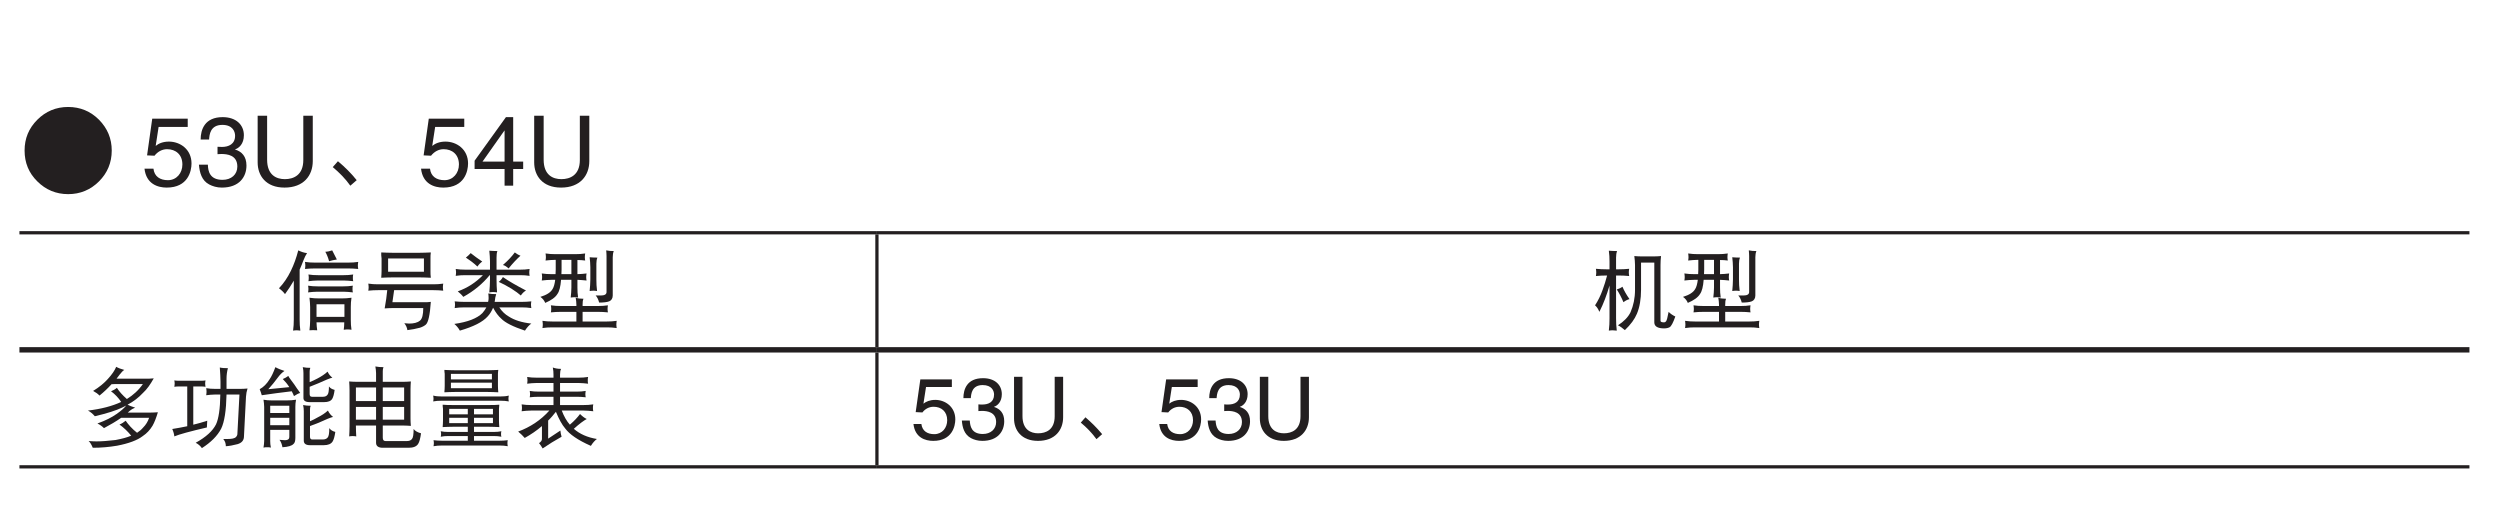 <?xml version="1.0" encoding="UTF-8"?>
<svg xmlns="http://www.w3.org/2000/svg" xmlns:xlink="http://www.w3.org/1999/xlink" width="226.77pt" height="48.19pt" viewBox="0 0 226.77 48.19" version="1.2">
<defs>
<g>
<symbol overflow="visible" id="glyph0-0">
<path style="stroke:none;" d=""/>
</symbol>
<symbol overflow="visible" id="glyph0-1">
<path style="stroke:none;" d="M 8.375 -3.188 C 8.375 -4.281 7.984 -5.203 7.219 -5.984 C 6.453 -6.75 5.516 -7.141 4.422 -7.141 C 3.328 -7.141 2.391 -6.75 1.625 -5.984 C 0.844 -5.203 0.469 -4.281 0.469 -3.188 C 0.469 -2.094 0.844 -1.156 1.625 -0.391 C 2.391 0.375 3.328 0.766 4.422 0.766 C 5.516 0.766 6.453 0.375 7.219 -0.391 C 7.984 -1.156 8.375 -2.094 8.375 -3.188 Z M 8.375 -3.188 "/>
</symbol>
<symbol overflow="visible" id="glyph0-2">
<path style="stroke:none;" d="M 3.297 -0.5 C 2.797 -1.125 2.234 -1.688 1.594 -2.219 L 1.125 -1.688 C 1.719 -1.188 2.266 -0.641 2.719 0 Z M 3.297 -0.5 "/>
</symbol>
<symbol overflow="visible" id="glyph1-0">
<path style="stroke:none;" d="M 0 0 L 4.422 0 L 4.422 -6.188 L 0 -6.188 Z M 2.203 -3.5 L 0.703 -5.75 L 3.719 -5.75 Z M 2.469 -3.094 L 3.984 -5.344 L 3.984 -0.844 Z M 0.703 -0.438 L 2.203 -2.703 L 3.719 -0.438 Z M 0.438 -5.344 L 1.953 -3.094 L 0.438 -0.844 Z M 0.438 -5.344 "/>
</symbol>
<symbol overflow="visible" id="glyph1-1">
<path style="stroke:none;" d="M 1.562 -5.328 L 4.203 -5.328 L 4.203 -6.078 L 0.984 -6.078 L 0.516 -2.75 L 1.188 -2.719 C 1.484 -3.094 1.891 -3.312 2.328 -3.312 C 3.109 -3.312 3.719 -2.828 3.719 -1.922 C 3.719 -1.156 3.203 -0.5 2.406 -0.5 C 1.703 -0.5 1.172 -0.828 1.094 -1.547 L 0.281 -1.547 C 0.438 -0.156 1.484 0.172 2.297 0.172 C 4.234 0.172 4.547 -1.328 4.547 -2.016 C 4.547 -3.297 3.516 -4 2.5 -4 C 1.953 -4 1.562 -3.828 1.297 -3.609 Z M 1.562 -5.328 "/>
</symbol>
<symbol overflow="visible" id="glyph1-2">
<path style="stroke:none;" d="M 1.984 -2.859 C 2.094 -2.859 2.219 -2.875 2.328 -2.875 C 2.859 -2.875 3.781 -2.781 3.781 -1.734 C 3.781 -1.016 3.234 -0.531 2.438 -0.531 C 1.281 -0.531 1.125 -1.312 1.109 -1.906 L 0.297 -1.906 C 0.359 -1.188 0.547 -0.469 1.234 -0.109 C 1.531 0.047 1.922 0.172 2.375 0.172 C 3.969 0.172 4.609 -0.812 4.609 -1.828 C 4.609 -2.656 4.188 -3.094 3.578 -3.281 L 3.578 -3.297 C 3.922 -3.406 4.375 -3.781 4.375 -4.578 C 4.375 -5.531 3.656 -6.219 2.453 -6.219 C 0.828 -6.219 0.453 -5.094 0.453 -4.188 L 1.219 -4.188 C 1.25 -4.609 1.312 -5.516 2.422 -5.516 C 3.359 -5.516 3.578 -4.906 3.578 -4.531 C 3.578 -3.766 2.984 -3.516 2.391 -3.516 C 2.25 -3.516 2.109 -3.531 1.984 -3.531 Z M 1.984 -2.859 "/>
</symbol>
<symbol overflow="visible" id="glyph1-3">
<path style="stroke:none;" d="M 4.844 -6.344 L 4.844 -2.328 C 4.844 -0.953 3.953 -0.594 3.172 -0.594 C 2.391 -0.594 1.562 -0.969 1.562 -2.359 L 1.562 -6.344 L 0.703 -6.344 L 0.703 -2.109 C 0.703 -0.922 1.438 0.172 3.141 0.172 C 4.875 0.172 5.703 -0.922 5.703 -2.234 L 5.703 -6.344 Z M 4.844 -6.344 "/>
</symbol>
<symbol overflow="visible" id="glyph1-4">
<path style="stroke:none;" d="M 4.625 -1.516 L 4.625 -2.188 L 3.719 -2.188 L 3.719 -6.219 L 3.062 -6.219 L 0.219 -2.266 L 0.219 -1.516 L 2.938 -1.516 L 2.938 0 L 3.719 0 L 3.719 -1.516 Z M 2.922 -5 L 2.938 -5 L 2.938 -2.188 L 0.938 -2.188 Z M 2.922 -5 "/>
</symbol>
<symbol overflow="visible" id="glyph2-0">
<path style="stroke:none;" d=""/>
</symbol>
<symbol overflow="visible" id="glyph2-1">
<path style="stroke:none;" d="M 2 -6.469 C 1.828 -5.797 1.609 -5.188 1.328 -4.609 C 1.031 -4 0.672 -3.469 0.25 -3.031 C 0.5 -2.844 0.672 -2.672 0.797 -2.5 C 1.078 -2.875 1.344 -3.297 1.594 -3.719 L 1.594 -0.203 C 1.594 0.141 1.578 0.484 1.531 0.812 C 1.625 0.797 1.734 0.781 1.844 0.781 C 1.953 0.781 2.062 0.797 2.188 0.812 C 2.141 0.484 2.125 0.141 2.125 -0.203 L 2.125 -4.719 C 2.25 -5 2.359 -5.266 2.469 -5.562 C 2.578 -5.844 2.688 -6.062 2.797 -6.219 C 2.516 -6.25 2.25 -6.344 2 -6.469 Z M 5.078 -6.469 C 4.844 -6.391 4.641 -6.344 4.453 -6.344 C 4.578 -6.125 4.703 -5.828 4.797 -5.484 C 5.016 -5.547 5.25 -5.609 5.5 -5.641 Z M 2.609 -5.422 C 2.625 -5.312 2.641 -5.203 2.641 -5.094 C 2.641 -4.984 2.625 -4.875 2.609 -4.781 C 2.906 -4.812 3.203 -4.828 3.5 -4.828 L 6.547 -4.828 C 6.844 -4.828 7.141 -4.812 7.438 -4.781 C 7.422 -4.875 7.406 -4.984 7.406 -5.094 C 7.406 -5.203 7.422 -5.312 7.438 -5.422 C 7.141 -5.375 6.844 -5.359 6.547 -5.359 L 3.5 -5.359 C 3.203 -5.359 2.906 -5.375 2.609 -5.422 Z M 2.922 -4.281 C 2.938 -4.188 2.953 -4.078 2.953 -3.984 C 2.953 -3.859 2.938 -3.766 2.922 -3.672 C 3.203 -3.703 3.484 -3.734 3.781 -3.734 L 6.125 -3.734 C 6.406 -3.734 6.688 -3.703 6.984 -3.672 C 6.953 -3.766 6.953 -3.859 6.953 -3.984 C 6.953 -4.078 6.953 -4.188 6.984 -4.281 C 6.688 -4.234 6.406 -4.219 6.125 -4.219 L 3.781 -4.219 C 3.484 -4.219 3.203 -4.234 2.922 -4.281 Z M 2.891 -3.266 C 2.906 -3.172 2.922 -3.062 2.922 -2.969 C 2.922 -2.859 2.906 -2.75 2.891 -2.656 C 3.172 -2.688 3.453 -2.719 3.75 -2.719 L 6.094 -2.719 C 6.375 -2.719 6.656 -2.688 6.953 -2.656 C 6.922 -2.75 6.922 -2.859 6.922 -2.969 C 6.922 -3.062 6.922 -3.172 6.953 -3.266 C 6.656 -3.219 6.375 -3.203 6.094 -3.203 L 3.75 -3.203 C 3.453 -3.203 3.172 -3.219 2.891 -3.266 Z M 3.016 -2.172 C 3.047 -1.875 3.078 -1.609 3.078 -1.328 L 3.078 -0.109 C 3.078 0.203 3.047 0.484 3.016 0.781 C 3.188 0.766 3.297 0.766 3.344 0.766 C 3.406 0.766 3.531 0.766 3.719 0.781 C 3.688 0.547 3.656 0.312 3.656 0.062 L 6.172 0.062 C 6.172 0.281 6.156 0.5 6.125 0.734 C 6.297 0.703 6.422 0.703 6.484 0.703 C 6.531 0.703 6.656 0.703 6.828 0.734 C 6.781 0.438 6.766 0.141 6.766 -0.172 L 6.766 -1.328 C 6.766 -1.609 6.781 -1.875 6.828 -2.172 C 6.516 -2.125 6.203 -2.109 5.906 -2.109 L 3.938 -2.109 C 3.625 -2.109 3.312 -2.125 3.016 -2.172 Z M 3.656 -0.438 L 3.656 -1.578 L 6.188 -1.578 L 6.188 -0.438 Z M 3.656 -0.438 "/>
</symbol>
<symbol overflow="visible" id="glyph2-2">
<path style="stroke:none;" d="M 1.656 -6.281 C 1.656 -6.094 1.656 -5.922 1.688 -5.734 L 1.688 -4.594 C 1.688 -4.391 1.672 -4.188 1.656 -3.984 C 2 -4 2.328 -4.016 2.672 -4.016 L 5.141 -4.016 C 5.469 -4.016 5.797 -4 6.156 -3.984 C 6.125 -4.188 6.125 -4.391 6.125 -4.594 L 6.125 -5.734 C 6.125 -5.922 6.125 -6.094 6.156 -6.281 C 5.797 -6.266 5.469 -6.25 5.141 -6.25 L 2.672 -6.25 C 2.328 -6.25 2 -6.266 1.656 -6.281 Z M 5.531 -4.531 L 2.281 -4.531 L 2.281 -5.734 L 5.531 -5.734 Z M 0.484 -3.453 C 0.5 -3.344 0.516 -3.234 0.516 -3.125 C 0.516 -3.016 0.5 -2.906 0.484 -2.812 C 0.781 -2.844 1.078 -2.859 1.375 -2.859 L 2.203 -2.859 C 2.156 -2.344 2.078 -1.797 1.969 -1.203 C 2.203 -1.219 2.438 -1.234 2.672 -1.234 L 5.469 -1.234 C 5.469 -0.641 5.375 -0.266 5.172 -0.094 C 4.938 0.094 4.609 0.172 4.188 0.172 C 4.094 0.172 3.953 0.156 3.75 0.141 C 3.906 0.328 4 0.547 4.031 0.766 C 4.438 0.719 4.812 0.641 5.172 0.547 C 5.406 0.469 5.578 0.375 5.703 0.266 C 5.922 0.078 6.078 -0.609 6.156 -1.797 C 5.953 -1.766 5.75 -1.766 5.562 -1.766 L 2.672 -1.766 L 2.828 -2.859 L 6.391 -2.859 C 6.688 -2.859 6.984 -2.844 7.281 -2.812 C 7.266 -2.906 7.25 -3.016 7.25 -3.125 C 7.25 -3.234 7.266 -3.344 7.281 -3.453 C 6.984 -3.406 6.688 -3.391 6.391 -3.391 L 1.375 -3.391 C 1.078 -3.391 0.781 -3.406 0.484 -3.453 Z M 0.484 -3.453 "/>
</symbol>
<symbol overflow="visible" id="glyph2-3">
<path style="stroke:none;" d="M 1.906 -6.219 C 1.781 -6.078 1.641 -5.953 1.469 -5.812 C 1.828 -5.578 2.188 -5.312 2.516 -5 C 2.656 -5.203 2.797 -5.344 2.953 -5.453 C 2.562 -5.719 2.219 -5.969 1.906 -6.219 Z M 5.906 -6.281 C 5.656 -5.938 5.297 -5.547 4.828 -5.141 C 4.984 -5.109 5.156 -5 5.344 -4.828 C 5.719 -5.297 6.078 -5.672 6.422 -5.984 C 6.219 -6.062 6.047 -6.172 5.906 -6.281 Z M 0.547 -4.781 C 0.562 -4.672 0.578 -4.562 0.578 -4.469 C 0.578 -4.359 0.562 -4.266 0.547 -4.156 C 0.828 -4.203 1.125 -4.219 1.406 -4.219 L 3.016 -4.219 C 2.359 -3.547 1.609 -3.062 0.734 -2.75 C 0.938 -2.578 1.109 -2.422 1.234 -2.25 C 2.203 -2.781 3 -3.453 3.625 -4.219 L 3.656 -4.219 L 3.656 -3.797 C 3.656 -3.406 3.625 -3.031 3.594 -2.656 C 3.703 -2.672 3.812 -2.688 3.938 -2.688 C 4.062 -2.688 4.172 -2.672 4.297 -2.656 C 4.266 -3.031 4.25 -3.406 4.25 -3.797 L 4.25 -4.219 L 6.391 -4.219 C 6.672 -4.219 6.969 -4.203 7.25 -4.156 C 7.234 -4.266 7.219 -4.359 7.219 -4.469 C 7.219 -4.562 7.234 -4.672 7.25 -4.781 C 6.969 -4.734 6.672 -4.719 6.391 -4.719 L 4.25 -4.719 L 4.25 -5.812 C 4.25 -6.062 4.266 -6.25 4.328 -6.406 C 4.047 -6.406 3.797 -6.422 3.594 -6.438 C 3.625 -6.109 3.656 -5.781 3.656 -5.453 L 3.656 -4.719 L 1.406 -4.719 C 1.125 -4.719 0.828 -4.734 0.547 -4.781 Z M 4.828 -4.047 C 4.719 -3.859 4.594 -3.719 4.453 -3.609 C 4.797 -3.453 5.188 -3.25 5.594 -3 C 5.984 -2.75 6.266 -2.547 6.453 -2.375 C 6.594 -2.578 6.734 -2.719 6.922 -2.828 C 6.047 -3.281 5.344 -3.688 4.828 -4.047 Z M 0.453 -1.844 C 0.469 -1.75 0.484 -1.641 0.484 -1.547 C 0.484 -1.438 0.469 -1.344 0.453 -1.234 C 0.734 -1.281 1.031 -1.297 1.312 -1.297 L 3.328 -1.297 C 3.234 -1.125 3.109 -0.938 2.969 -0.781 C 2.484 -0.297 1.641 0.031 0.422 0.203 C 0.625 0.375 0.797 0.578 0.922 0.812 C 2.156 0.453 3 0.031 3.453 -0.484 C 3.656 -0.703 3.812 -0.969 3.938 -1.266 C 4.172 -0.828 4.422 -0.5 4.672 -0.281 C 5.031 0.094 5.75 0.453 6.828 0.812 C 7.016 0.516 7.203 0.312 7.406 0.172 C 6.547 0.078 5.859 -0.141 5.359 -0.469 C 5.031 -0.656 4.734 -0.938 4.5 -1.297 L 6.547 -1.297 C 6.828 -1.297 7.125 -1.281 7.406 -1.234 C 7.391 -1.344 7.375 -1.438 7.375 -1.547 C 7.375 -1.641 7.391 -1.75 7.406 -1.844 C 7.125 -1.812 6.828 -1.797 6.547 -1.797 L 4.078 -1.797 C 4.078 -1.812 4.094 -1.844 4.094 -1.875 C 4.109 -2.094 4.156 -2.297 4.219 -2.5 C 3.922 -2.5 3.688 -2.516 3.5 -2.562 C 3.516 -2.453 3.531 -2.312 3.531 -2.141 C 3.531 -2.016 3.516 -1.906 3.484 -1.797 L 1.312 -1.797 C 1.031 -1.797 0.734 -1.812 0.453 -1.844 Z M 0.453 -1.844 "/>
</symbol>
<symbol overflow="visible" id="glyph2-4">
<path style="stroke:none;" d="M 0.828 -6.188 C 0.844 -6.078 0.859 -5.969 0.859 -5.844 C 0.859 -5.75 0.844 -5.641 0.828 -5.547 C 1.125 -5.578 1.422 -5.609 1.719 -5.609 L 1.75 -5.609 L 1.75 -4.719 C 1.75 -4.578 1.734 -4.438 1.734 -4.312 L 1.375 -4.312 C 1.078 -4.312 0.781 -4.328 0.484 -4.375 C 0.5 -4.266 0.516 -4.156 0.516 -4.047 C 0.516 -3.922 0.5 -3.828 0.484 -3.734 C 0.781 -3.766 1.078 -3.797 1.375 -3.797 L 1.703 -3.797 C 1.656 -3.422 1.578 -3.141 1.469 -2.969 C 1.297 -2.656 0.922 -2.422 0.359 -2.25 C 0.578 -2.094 0.719 -1.906 0.797 -1.703 C 1.344 -1.938 1.719 -2.203 1.906 -2.516 C 2.078 -2.75 2.188 -3.188 2.234 -3.797 L 3.172 -3.797 L 3.172 -3.094 C 3.172 -2.781 3.141 -2.484 3.109 -2.188 C 3.219 -2.203 3.328 -2.219 3.438 -2.219 C 3.547 -2.219 3.656 -2.203 3.781 -2.188 C 3.734 -2.484 3.719 -2.781 3.719 -3.094 L 3.719 -3.797 C 4 -3.781 4.266 -3.766 4.547 -3.734 C 4.531 -3.828 4.516 -3.922 4.516 -4.047 C 4.516 -4.156 4.531 -4.266 4.547 -4.375 C 4.266 -4.344 4 -4.312 3.719 -4.312 L 3.719 -5.594 C 3.953 -5.594 4.188 -5.578 4.422 -5.547 C 4.406 -5.641 4.391 -5.75 4.391 -5.844 C 4.391 -5.969 4.406 -6.078 4.422 -6.188 C 4.125 -6.141 3.828 -6.125 3.531 -6.125 L 1.719 -6.125 C 1.422 -6.125 1.125 -6.141 0.828 -6.188 Z M 3.172 -4.312 L 2.266 -4.312 C 2.266 -4.438 2.281 -4.578 2.281 -4.719 L 2.281 -5.609 L 3.172 -5.609 Z M 4.828 -5.844 C 4.859 -5.547 4.891 -5.234 4.891 -4.938 L 4.891 -3.844 C 4.891 -3.484 4.859 -3.141 4.828 -2.781 C 4.938 -2.797 5.047 -2.812 5.172 -2.812 C 5.281 -2.812 5.391 -2.797 5.5 -2.781 C 5.453 -3.141 5.438 -3.484 5.438 -3.844 L 5.438 -5.266 C 5.438 -5.484 5.469 -5.672 5.531 -5.812 C 5.25 -5.812 5.016 -5.828 4.828 -5.844 Z M 6.328 -6.469 C 6.344 -6.297 6.359 -6.125 6.359 -5.953 L 6.359 -2.688 C 6.359 -2.484 6.188 -2.375 5.844 -2.375 L 5.375 -2.375 C 5.531 -2.203 5.625 -1.984 5.688 -1.734 C 6.078 -1.734 6.391 -1.766 6.594 -1.844 C 6.797 -1.922 6.922 -2.109 6.922 -2.375 L 6.922 -5.844 C 6.922 -6.062 6.953 -6.25 7.016 -6.406 C 6.766 -6.406 6.547 -6.422 6.328 -6.469 Z M 1.312 -1.484 C 1.328 -1.375 1.344 -1.266 1.344 -1.156 C 1.344 -1.047 1.328 -0.938 1.312 -0.844 C 1.609 -0.875 1.906 -0.891 2.219 -0.891 L 3.625 -0.891 L 3.625 -0.016 L 1.438 -0.016 C 1.141 -0.016 0.844 -0.031 0.547 -0.078 C 0.562 0.047 0.578 0.156 0.578 0.266 C 0.578 0.375 0.562 0.469 0.547 0.578 C 0.844 0.531 1.141 0.516 1.438 0.516 L 6.391 0.516 C 6.688 0.516 6.984 0.531 7.281 0.578 C 7.266 0.469 7.25 0.375 7.25 0.266 C 7.25 0.156 7.266 0.047 7.281 -0.078 C 6.984 -0.031 6.688 -0.016 6.391 -0.016 L 4.188 -0.016 L 4.188 -0.891 L 5.594 -0.891 C 5.891 -0.891 6.188 -0.875 6.484 -0.844 C 6.469 -0.938 6.453 -1.047 6.453 -1.156 C 6.453 -1.266 6.469 -1.375 6.484 -1.484 C 6.188 -1.438 5.891 -1.422 5.594 -1.422 L 4.188 -1.422 L 4.188 -1.547 C 4.188 -1.766 4.203 -1.938 4.266 -2.078 C 4 -2.078 3.766 -2.109 3.562 -2.172 C 3.594 -1.953 3.625 -1.75 3.625 -1.547 L 3.625 -1.422 L 2.219 -1.422 C 1.906 -1.422 1.609 -1.438 1.312 -1.484 Z M 1.312 -1.484 "/>
</symbol>
<symbol overflow="visible" id="glyph2-5">
<path style="stroke:none;" d="M 0.328 -4.797 C 0.344 -4.688 0.359 -4.578 0.359 -4.469 C 0.359 -4.359 0.344 -4.25 0.328 -4.141 C 0.641 -4.172 0.969 -4.188 1.297 -4.188 L 1.344 -4.188 C 1.219 -3.703 1.078 -3.281 0.938 -2.891 C 0.75 -2.359 0.516 -1.891 0.25 -1.484 C 0.406 -1.344 0.547 -1.141 0.641 -0.891 C 1.016 -1.625 1.312 -2.422 1.562 -3.281 L 1.562 -0.312 C 1.562 0.062 1.547 0.438 1.5 0.812 C 1.609 0.797 1.719 0.781 1.844 0.781 C 1.953 0.781 2.094 0.797 2.219 0.812 C 2.172 0.438 2.156 0.062 2.156 -0.312 L 2.156 -4.188 L 2.391 -4.188 C 2.703 -4.188 3.031 -4.172 3.344 -4.141 C 3.328 -4.25 3.312 -4.359 3.312 -4.469 C 3.312 -4.578 3.328 -4.688 3.344 -4.797 C 3.031 -4.766 2.703 -4.75 2.391 -4.75 L 2.156 -4.75 L 2.156 -5.812 C 2.156 -6.062 2.188 -6.25 2.25 -6.406 C 1.953 -6.406 1.703 -6.422 1.5 -6.438 C 1.547 -6.109 1.562 -5.781 1.562 -5.453 L 1.562 -4.75 L 1.297 -4.75 C 0.969 -4.75 0.641 -4.766 0.328 -4.797 Z M 2.734 -3.172 C 2.594 -3.062 2.422 -2.984 2.219 -2.922 C 2.438 -2.594 2.641 -2.203 2.828 -1.766 C 3 -1.906 3.188 -2 3.375 -2.047 C 3.109 -2.422 2.891 -2.797 2.734 -3.172 Z M 3.812 -5.953 C 3.844 -5.672 3.875 -5.406 3.875 -5.141 L 3.875 -2.891 C 3.875 -2.141 3.734 -1.469 3.469 -0.859 C 3.25 -0.406 2.859 -0.016 2.328 0.328 C 2.531 0.422 2.734 0.578 2.953 0.766 C 3.484 0.266 3.844 -0.234 4.047 -0.719 C 4.297 -1.312 4.422 -2.047 4.422 -2.891 L 4.422 -5.359 L 5.625 -5.359 L 5.625 0.062 C 5.625 0.422 5.922 0.609 6.516 0.609 C 6.734 0.609 6.906 0.562 7.016 0.5 C 7.156 0.422 7.328 0.109 7.531 -0.469 C 7.297 -0.578 7.094 -0.719 6.922 -0.891 C 6.828 -0.375 6.75 -0.094 6.688 -0.031 C 6.641 0.031 6.578 0.062 6.516 0.062 C 6.297 0.062 6.188 0.016 6.188 -0.078 L 6.188 -5.141 C 6.188 -5.406 6.203 -5.672 6.234 -5.953 C 5.984 -5.922 5.719 -5.922 5.469 -5.922 L 4.578 -5.922 C 4.328 -5.922 4.062 -5.922 3.812 -5.953 Z M 3.812 -5.953 "/>
</symbol>
<symbol overflow="visible" id="glyph2-6">
<path style="stroke:none;" d="M 3.203 -6.562 C 3.078 -6.25 2.828 -5.875 2.453 -5.469 C 2.125 -5.094 1.672 -4.719 1.109 -4.375 C 1.344 -4.25 1.547 -4.109 1.688 -3.953 C 2.078 -4.266 2.438 -4.609 2.781 -4.984 C 2.906 -4.984 3.031 -5 3.172 -5 L 5.625 -5 C 5.234 -4.438 4.75 -4 4.172 -3.641 C 3.781 -3.984 3.484 -4.312 3.266 -4.656 C 3.109 -4.516 2.922 -4.422 2.734 -4.344 C 3.094 -4.078 3.406 -3.75 3.656 -3.375 C 2.844 -3 1.844 -2.734 0.641 -2.594 C 0.875 -2.469 1.078 -2.297 1.266 -2.078 C 2.391 -2.344 3.219 -2.609 3.766 -2.875 C 3.875 -2.922 4 -2.984 4.109 -3.047 C 3.938 -2.828 3.641 -2.562 3.234 -2.281 C 2.812 -1.984 2.25 -1.688 1.5 -1.422 C 1.75 -1.297 1.938 -1.156 2.094 -1 C 2.656 -1.297 3.188 -1.609 3.656 -1.938 L 6.188 -1.938 C 6.078 -1.594 5.891 -1.297 5.641 -1.047 C 5.484 -0.859 5.312 -0.719 5.094 -0.578 C 4.641 -0.938 4.312 -1.312 4.062 -1.672 C 3.891 -1.531 3.703 -1.406 3.5 -1.328 C 3.906 -1.031 4.266 -0.688 4.562 -0.312 C 4.547 -0.297 4.531 -0.297 4.516 -0.297 C 4.188 -0.156 3.719 -0.031 3.141 0.078 C 2.484 0.156 1.891 0.203 1.406 0.203 C 1.188 0.203 0.953 0.188 0.703 0.172 C 0.859 0.312 0.969 0.516 1.078 0.781 C 1.812 0.781 2.547 0.719 3.281 0.594 C 4.344 0.391 5.125 0.094 5.594 -0.266 C 5.969 -0.516 6.266 -0.828 6.5 -1.219 C 6.672 -1.516 6.828 -1.922 6.984 -2.438 C 6.688 -2.422 6.406 -2.406 6.125 -2.406 L 4.25 -2.406 C 4.297 -2.438 4.344 -2.484 4.406 -2.547 C 4.594 -2.703 4.766 -2.797 4.922 -2.859 C 4.656 -2.938 4.422 -3.031 4.234 -3.125 C 4.766 -3.406 5.234 -3.766 5.641 -4.203 C 5.984 -4.516 6.297 -4.953 6.609 -5.516 C 6.344 -5.484 6.078 -5.484 5.812 -5.484 L 3.234 -5.484 C 3.328 -5.609 3.422 -5.734 3.531 -5.875 C 3.672 -6.062 3.812 -6.203 3.938 -6.281 C 3.641 -6.359 3.391 -6.453 3.203 -6.562 Z M 3.203 -6.562 "/>
</symbol>
<symbol overflow="visible" id="glyph2-7">
<path style="stroke:none;" d="M 0.609 -5.328 C 0.625 -5.234 0.641 -5.141 0.641 -5.062 C 0.641 -4.953 0.625 -4.844 0.609 -4.75 C 0.734 -4.766 0.859 -4.781 0.984 -4.781 L 1.781 -4.781 L 1.781 -1.172 C 1.344 -1.078 0.891 -1 0.422 -0.922 C 0.531 -0.672 0.594 -0.438 0.609 -0.25 C 1.047 -0.438 2.031 -0.703 3.562 -1.062 C 3.562 -1.172 3.578 -1.375 3.594 -1.672 C 3.188 -1.531 2.766 -1.422 2.328 -1.312 L 2.328 -4.781 L 3.078 -4.781 C 3.203 -4.781 3.312 -4.766 3.438 -4.75 C 3.422 -4.844 3.406 -4.953 3.406 -5.062 C 3.406 -5.141 3.422 -5.234 3.438 -5.328 C 3.312 -5.312 3.203 -5.297 3.078 -5.297 L 0.984 -5.297 C 0.859 -5.297 0.734 -5.312 0.609 -5.328 Z M 3.5 -4.625 C 3.516 -4.516 3.531 -4.422 3.531 -4.312 C 3.531 -4.203 3.516 -4.094 3.5 -3.984 C 3.766 -4.016 4.031 -4.047 4.297 -4.047 L 4.781 -4.047 C 4.766 -2.75 4.625 -1.844 4.391 -1.344 C 4.094 -0.75 3.484 -0.188 2.547 0.328 C 2.766 0.438 2.969 0.609 3.109 0.812 C 3.922 0.297 4.516 -0.297 4.859 -0.953 C 5.156 -1.562 5.312 -2.594 5.344 -4.047 L 6.516 -4.047 L 6.328 -0.469 C 6.328 -0.375 6.281 -0.281 6.203 -0.188 C 6.062 -0.062 5.812 -0.016 5.469 -0.016 L 5.047 -0.016 C 5.203 0.172 5.281 0.375 5.281 0.641 C 5.578 0.625 5.938 0.562 6.344 0.453 C 6.703 0.344 6.891 0.141 6.922 -0.172 L 7.109 -3.844 C 7.125 -4.109 7.172 -4.359 7.25 -4.594 C 7 -4.562 6.734 -4.562 6.484 -4.562 L 5.344 -4.562 L 5.344 -5.469 C 5.344 -5.828 5.391 -6.156 5.469 -6.438 C 5.172 -6.438 4.922 -6.453 4.734 -6.5 C 4.766 -6.031 4.797 -5.594 4.797 -5.219 L 4.797 -4.562 L 4.297 -4.562 C 4.031 -4.562 3.766 -4.578 3.5 -4.625 Z M 3.5 -4.625 "/>
</symbol>
<symbol overflow="visible" id="glyph2-8">
<path style="stroke:none;" d="M 1.906 -6.531 C 1.734 -6.062 1.562 -5.688 1.375 -5.422 C 1.125 -5.016 0.828 -4.719 0.484 -4.531 C 0.562 -4.344 0.625 -4.156 0.672 -3.984 C 1.531 -4.109 2.438 -4.234 3.391 -4.344 C 3.484 -4.172 3.547 -4.031 3.594 -3.906 C 3.828 -4.062 4.016 -4.156 4.156 -4.188 C 4.062 -4.328 3.969 -4.469 3.859 -4.609 C 3.719 -4.828 3.547 -5.078 3.328 -5.359 C 3.203 -5.516 3.125 -5.641 3.078 -5.734 C 2.938 -5.625 2.766 -5.531 2.578 -5.453 C 2.781 -5.25 2.984 -5.016 3.172 -4.719 C 2.656 -4.672 2.031 -4.609 1.266 -4.531 C 1.578 -4.875 1.859 -5.219 2.109 -5.562 C 2.312 -5.844 2.516 -6.047 2.734 -6.188 C 2.438 -6.281 2.156 -6.391 1.906 -6.531 Z M 0.828 -3.578 C 0.859 -3.359 0.891 -3.141 0.891 -2.922 L 0.891 0.172 C 0.891 0.359 0.859 0.562 0.828 0.766 C 0.938 0.734 1.047 0.734 1.172 0.734 C 1.281 0.734 1.391 0.734 1.5 0.766 C 1.453 0.562 1.438 0.359 1.438 0.172 L 1.438 -0.844 L 3.172 -0.844 L 3.172 -0.25 C 3.172 -0.109 3.141 -0.031 3.094 0 C 3.031 0.062 2.922 0.094 2.766 0.094 C 2.688 0.094 2.531 0.078 2.281 0.062 C 2.422 0.25 2.5 0.469 2.547 0.734 C 3.078 0.703 3.406 0.594 3.547 0.438 C 3.656 0.359 3.719 0.172 3.719 -0.109 L 3.719 -2.922 C 3.719 -3.141 3.734 -3.359 3.781 -3.578 C 3.5 -3.531 3.219 -3.516 2.953 -3.516 L 1.562 -3.516 C 1.312 -3.516 1.078 -3.531 0.828 -3.578 Z M 1.438 -1.266 L 1.438 -1.938 L 3.172 -1.938 L 3.172 -1.266 Z M 1.438 -2.375 L 1.438 -3.031 L 3.172 -3.031 L 3.172 -2.375 Z M 4.391 -6.531 C 4.438 -6.344 4.453 -6.156 4.453 -5.984 L 4.453 -3.734 C 4.453 -3.484 4.641 -3.359 5.016 -3.359 L 6.328 -3.359 C 6.688 -3.359 6.938 -3.453 7.062 -3.656 C 7.156 -3.812 7.234 -4.094 7.281 -4.469 C 7.047 -4.531 6.875 -4.625 6.766 -4.781 C 6.766 -4.359 6.719 -4.109 6.625 -4.016 C 6.547 -3.906 6.406 -3.844 6.219 -3.844 L 5.234 -3.844 C 5.078 -3.844 5.016 -3.922 5.016 -4.109 L 5.016 -4.75 C 5.547 -4.953 6.062 -5.172 6.578 -5.406 C 6.812 -5.5 6.984 -5.562 7.078 -5.578 C 6.891 -5.719 6.75 -5.891 6.641 -6.125 C 6.391 -5.891 6.078 -5.688 5.719 -5.5 C 5.484 -5.375 5.25 -5.266 5.016 -5.172 L 5.016 -6.125 C 5.016 -6.25 5.031 -6.359 5.078 -6.469 C 4.844 -6.469 4.609 -6.484 4.391 -6.531 Z M 4.422 -3.094 C 4.469 -2.891 4.484 -2.719 4.484 -2.531 L 4.484 0.141 C 4.484 0.406 4.672 0.547 5.047 0.547 L 6.297 0.547 C 6.688 0.547 6.953 0.438 7.094 0.219 C 7.203 0.047 7.281 -0.234 7.344 -0.656 C 7.094 -0.719 6.922 -0.828 6.797 -1 C 6.797 -0.531 6.75 -0.266 6.656 -0.156 C 6.562 -0.031 6.406 0.031 6.188 0.031 L 5.25 0.031 C 5.109 0.031 5.047 -0.062 5.047 -0.219 L 5.047 -1.188 C 5.578 -1.375 6.109 -1.594 6.641 -1.844 C 6.875 -1.938 7.047 -2 7.141 -2.016 C 6.953 -2.156 6.781 -2.359 6.672 -2.594 C 6.422 -2.359 6.109 -2.156 5.734 -1.969 C 5.516 -1.844 5.281 -1.719 5.047 -1.625 L 5.047 -2.688 C 5.047 -2.812 5.062 -2.922 5.109 -3.031 C 4.875 -3.031 4.641 -3.047 4.422 -3.094 Z M 4.422 -3.094 "/>
</symbol>
<symbol overflow="visible" id="glyph2-9">
<path style="stroke:none;" d="M 0.734 -5.234 C 0.75 -4.969 0.766 -4.703 0.766 -4.438 L 0.766 -1.156 C 0.766 -0.844 0.75 -0.547 0.734 -0.25 C 0.828 -0.266 0.938 -0.281 1.047 -0.281 C 1.156 -0.281 1.266 -0.266 1.375 -0.25 C 1.359 -0.547 1.344 -0.844 1.344 -1.156 L 1.344 -1.234 L 3.172 -1.234 L 3.172 0.328 C 3.172 0.625 3.375 0.781 3.781 0.781 L 6.125 0.781 C 6.547 0.781 6.828 0.672 6.984 0.438 C 7.109 0.25 7.188 -0.078 7.25 -0.531 C 6.953 -0.609 6.719 -0.734 6.578 -0.922 C 6.578 -0.438 6.531 -0.141 6.438 -0.031 C 6.344 0.109 6.188 0.172 5.969 0.172 L 4.031 0.172 C 3.859 0.172 3.781 0.078 3.781 -0.141 L 3.781 -1.234 L 5.688 -1.234 C 5.891 -1.234 6.109 -1.219 6.328 -1.203 C 6.312 -1.422 6.297 -1.625 6.297 -1.844 L 6.297 -4.531 C 6.297 -4.766 6.312 -5 6.328 -5.234 C 6.109 -5.219 5.891 -5.203 5.688 -5.203 L 3.781 -5.203 L 3.781 -6.156 C 3.781 -6.297 3.797 -6.422 3.844 -6.531 C 3.594 -6.531 3.344 -6.547 3.109 -6.594 C 3.141 -6.391 3.172 -6.188 3.172 -5.984 L 3.172 -5.203 L 1.375 -5.203 C 1.156 -5.203 0.938 -5.219 0.734 -5.234 Z M 1.344 -1.766 L 1.344 -2.922 L 3.172 -2.922 L 3.172 -1.766 Z M 3.781 -2.922 L 5.719 -2.922 L 5.719 -1.766 L 3.781 -1.766 Z M 1.344 -3.453 L 1.344 -4.688 L 3.172 -4.688 L 3.172 -3.453 Z M 3.781 -4.688 L 5.719 -4.688 L 5.719 -3.453 L 3.781 -3.453 Z M 3.781 -4.688 "/>
</symbol>
<symbol overflow="visible" id="glyph2-10">
<path style="stroke:none;" d="M 1.5 -6.281 C 1.5 -6.156 1.516 -6.047 1.531 -5.922 L 1.531 -4.828 C 1.531 -4.641 1.516 -4.438 1.5 -4.25 C 1.812 -4.266 2.141 -4.281 2.453 -4.281 L 5.438 -4.281 C 5.75 -4.281 6.078 -4.266 6.391 -4.25 C 6.375 -4.438 6.359 -4.641 6.359 -4.828 L 6.359 -5.922 C 6.359 -6.047 6.375 -6.156 6.391 -6.281 C 6.078 -6.266 5.75 -6.25 5.438 -6.25 L 2.453 -6.25 C 2.141 -6.25 1.812 -6.266 1.5 -6.281 Z M 5.812 -4.625 L 2.094 -4.625 L 2.094 -5.125 L 5.812 -5.125 Z M 2.094 -5.422 L 2.094 -5.922 L 5.812 -5.922 L 5.812 -5.422 Z M 0.484 -3.953 C 0.5 -3.844 0.516 -3.766 0.516 -3.672 C 0.516 -3.578 0.5 -3.5 0.484 -3.422 C 0.719 -3.469 0.953 -3.484 1.203 -3.484 L 6.641 -3.484 C 6.875 -3.484 7.109 -3.469 7.344 -3.422 C 7.328 -3.5 7.312 -3.578 7.312 -3.672 C 7.312 -3.766 7.328 -3.844 7.344 -3.953 C 7.109 -3.891 6.875 -3.875 6.641 -3.875 L 1.203 -3.875 C 0.953 -3.875 0.719 -3.891 0.484 -3.953 Z M 1.344 -3.125 C 1.344 -3 1.359 -2.859 1.375 -2.75 L 1.375 -1.672 C 1.375 -1.469 1.359 -1.281 1.344 -1.094 C 1.656 -1.109 1.984 -1.125 2.297 -1.125 L 3.625 -1.125 L 3.625 -0.656 L 1.812 -0.656 C 1.594 -0.656 1.375 -0.672 1.172 -0.719 C 1.188 -0.625 1.203 -0.547 1.203 -0.469 C 1.203 -0.391 1.188 -0.297 1.172 -0.219 C 1.375 -0.266 1.594 -0.281 1.812 -0.281 L 3.625 -0.281 L 3.625 0.141 L 1.266 0.141 C 1.016 0.141 0.766 0.125 0.516 0.094 C 0.531 0.172 0.547 0.266 0.547 0.359 C 0.547 0.453 0.531 0.547 0.516 0.641 C 0.766 0.594 1.016 0.578 1.266 0.578 L 6.516 0.578 C 6.766 0.578 7.016 0.594 7.25 0.641 C 7.234 0.547 7.219 0.453 7.219 0.359 C 7.219 0.266 7.234 0.172 7.25 0.094 C 7.016 0.125 6.766 0.141 6.516 0.141 L 4.188 0.141 L 4.188 -0.281 L 6.031 -0.281 C 6.234 -0.281 6.453 -0.266 6.672 -0.219 C 6.641 -0.297 6.641 -0.391 6.641 -0.469 C 6.641 -0.547 6.641 -0.625 6.672 -0.719 C 6.453 -0.672 6.234 -0.656 6.031 -0.656 L 4.188 -0.656 L 4.188 -1.125 L 5.531 -1.125 C 5.844 -1.125 6.172 -1.109 6.484 -1.094 C 6.469 -1.281 6.453 -1.469 6.453 -1.672 L 6.453 -2.75 C 6.453 -2.859 6.469 -3 6.484 -3.125 C 6.172 -3.094 5.844 -3.094 5.531 -3.094 L 2.297 -3.094 C 1.984 -3.094 1.656 -3.094 1.344 -3.125 Z M 5.906 -1.453 L 4.188 -1.453 L 4.188 -1.938 L 5.906 -1.938 Z M 3.625 -1.453 L 1.938 -1.453 L 1.938 -1.938 L 3.625 -1.938 Z M 1.938 -2.25 L 1.938 -2.75 L 3.625 -2.75 L 3.625 -2.25 Z M 4.188 -2.75 L 5.906 -2.75 L 5.906 -2.25 L 4.188 -2.25 Z M 4.188 -2.75 "/>
</symbol>
<symbol overflow="visible" id="glyph2-11">
<path style="stroke:none;" d="M 1.141 -5.641 C 1.156 -5.531 1.172 -5.422 1.172 -5.328 C 1.172 -5.219 1.156 -5.125 1.141 -5.031 C 1.422 -5.062 1.703 -5.094 2 -5.094 L 3.531 -5.094 L 3.531 -4.312 L 2.188 -4.312 C 1.906 -4.312 1.641 -4.328 1.375 -4.375 C 1.391 -4.266 1.406 -4.172 1.406 -4.078 C 1.406 -3.984 1.391 -3.875 1.375 -3.797 C 1.641 -3.828 1.906 -3.844 2.188 -3.844 L 3.531 -3.844 L 3.531 -3.094 L 1.5 -3.094 C 1.219 -3.094 0.922 -3.109 0.641 -3.156 C 0.656 -3.047 0.672 -2.938 0.672 -2.828 C 0.672 -2.734 0.656 -2.625 0.641 -2.531 C 0.922 -2.562 1.219 -2.594 1.5 -2.594 L 3.156 -2.594 C 2.375 -1.719 1.422 -1.094 0.328 -0.688 C 0.562 -0.484 0.766 -0.297 0.922 -0.109 C 1.484 -0.422 2.016 -0.781 2.484 -1.188 L 2.484 -0.016 C 2.484 0.125 2.391 0.25 2.219 0.359 C 2.344 0.516 2.453 0.672 2.547 0.844 C 3.094 0.469 3.672 0.109 4.266 -0.219 C 4.203 -0.422 4.172 -0.609 4.156 -0.781 L 3.047 -0.047 L 3.047 -1.688 C 3.297 -1.922 3.531 -2.203 3.75 -2.484 C 4.031 -1.812 4.297 -1.312 4.594 -0.969 C 4.984 -0.438 5.75 0.094 6.922 0.609 C 7.094 0.328 7.281 0.125 7.469 -0.016 C 6.609 -0.156 5.906 -0.469 5.375 -0.938 C 5.875 -1.391 6.281 -1.688 6.547 -1.828 C 6.344 -1.922 6.141 -2.078 5.938 -2.281 C 5.719 -1.984 5.422 -1.656 5.016 -1.312 C 4.734 -1.625 4.484 -2.062 4.281 -2.594 L 6.266 -2.594 C 6.547 -2.594 6.844 -2.562 7.141 -2.531 C 7.109 -2.625 7.109 -2.734 7.109 -2.828 C 7.109 -2.938 7.109 -3.047 7.141 -3.156 C 6.844 -3.109 6.547 -3.094 6.266 -3.094 L 4.125 -3.094 L 4.125 -3.844 L 5.656 -3.844 C 5.922 -3.844 6.188 -3.828 6.453 -3.797 C 6.438 -3.875 6.422 -3.984 6.422 -4.078 C 6.422 -4.172 6.438 -4.266 6.453 -4.375 C 6.188 -4.328 5.922 -4.312 5.656 -4.312 L 4.125 -4.312 L 4.125 -5.094 L 5.812 -5.094 C 6.094 -5.094 6.375 -5.062 6.672 -5.031 C 6.641 -5.125 6.641 -5.219 6.641 -5.328 C 6.641 -5.422 6.641 -5.531 6.672 -5.641 C 6.375 -5.594 6.094 -5.578 5.812 -5.578 L 4.125 -5.578 L 4.125 -5.844 C 4.125 -6.078 4.156 -6.25 4.219 -6.375 C 3.922 -6.375 3.672 -6.422 3.469 -6.5 C 3.516 -6.281 3.531 -6.062 3.531 -5.844 L 3.531 -5.578 L 2 -5.578 C 1.703 -5.578 1.422 -5.594 1.141 -5.641 Z M 1.141 -5.641 "/>
</symbol>
<symbol overflow="visible" id="glyph2-12">
<path style="stroke:none;" d="M 2.938 -0.453 C 2.484 -1 1.984 -1.5 1.422 -1.984 L 1 -1.5 C 1.531 -1.062 2.016 -0.562 2.422 0 Z M 2.938 -0.453 "/>
</symbol>
<symbol overflow="visible" id="glyph3-0">
<path style="stroke:none;" d="M 0 0 L 3.938 0 L 3.938 -5.516 L 0 -5.516 Z M 1.969 -3.109 L 0.625 -5.125 L 3.312 -5.125 Z M 2.203 -2.75 L 3.547 -4.766 L 3.547 -0.75 Z M 0.625 -0.391 L 1.969 -2.406 L 3.312 -0.391 Z M 0.391 -4.766 L 1.734 -2.75 L 0.391 -0.75 Z M 0.391 -4.766 "/>
</symbol>
<symbol overflow="visible" id="glyph3-1">
<path style="stroke:none;" d="M 1.391 -4.734 L 3.734 -4.734 L 3.734 -5.422 L 0.875 -5.422 L 0.453 -2.453 L 1.062 -2.422 C 1.312 -2.75 1.672 -2.938 2.078 -2.938 C 2.766 -2.938 3.312 -2.516 3.312 -1.719 C 3.312 -1.031 2.859 -0.453 2.141 -0.453 C 1.516 -0.453 1.047 -0.734 0.969 -1.375 L 0.25 -1.375 C 0.391 -0.141 1.312 0.156 2.047 0.156 C 3.766 0.156 4.047 -1.188 4.047 -1.797 C 4.047 -2.938 3.125 -3.562 2.234 -3.562 C 1.734 -3.562 1.391 -3.406 1.156 -3.219 Z M 1.391 -4.734 "/>
</symbol>
<symbol overflow="visible" id="glyph3-2">
<path style="stroke:none;" d="M 1.766 -2.547 C 1.859 -2.547 1.984 -2.562 2.078 -2.562 C 2.547 -2.562 3.375 -2.469 3.375 -1.547 C 3.375 -0.906 2.875 -0.469 2.172 -0.469 C 1.141 -0.469 1.016 -1.172 0.984 -1.688 L 0.266 -1.688 C 0.312 -1.062 0.484 -0.422 1.094 -0.094 C 1.359 0.047 1.703 0.156 2.125 0.156 C 3.531 0.156 4.109 -0.719 4.109 -1.625 C 4.109 -2.375 3.719 -2.75 3.188 -2.922 L 3.188 -2.938 C 3.484 -3.031 3.891 -3.375 3.891 -4.078 C 3.891 -4.922 3.266 -5.531 2.188 -5.531 C 0.734 -5.531 0.406 -4.531 0.406 -3.719 L 1.078 -3.719 C 1.109 -4.109 1.172 -4.906 2.156 -4.906 C 2.984 -4.906 3.188 -4.375 3.188 -4.047 C 3.188 -3.344 2.656 -3.141 2.125 -3.141 C 2.016 -3.141 1.875 -3.141 1.766 -3.156 Z M 1.766 -2.547 "/>
</symbol>
<symbol overflow="visible" id="glyph3-3">
<path style="stroke:none;" d="M 4.312 -5.656 L 4.312 -2.078 C 4.312 -0.844 3.516 -0.531 2.812 -0.531 C 2.141 -0.531 1.391 -0.859 1.391 -2.094 L 1.391 -5.656 L 0.625 -5.656 L 0.625 -1.875 C 0.625 -0.828 1.281 0.156 2.797 0.156 C 4.344 0.156 5.078 -0.828 5.078 -1.984 L 5.078 -5.656 Z M 4.312 -5.656 "/>
</symbol>
</g>
<clipPath id="clip1">
  <path d="M 1.762 20 L 80 20 L 80 22 L 1.762 22 Z M 1.762 20 "/>
</clipPath>
<clipPath id="clip2">
  <path d="M 79 20 L 224.781 20 L 224.781 22 L 79 22 Z M 79 20 "/>
</clipPath>
<clipPath id="clip3">
  <path d="M 1.762 42 L 80 42 L 80 43 L 1.762 43 Z M 1.762 42 "/>
</clipPath>
<clipPath id="clip4">
  <path d="M 79 42 L 224.781 42 L 224.781 43 L 79 43 Z M 79 42 "/>
</clipPath>
<clipPath id="clip5">
  <path d="M 1.762 31 L 81 31 L 81 32 L 1.762 32 Z M 1.762 31 "/>
</clipPath>
<clipPath id="clip6">
  <path d="M 79 31 L 224.781 31 L 224.781 32 L 79 32 Z M 79 31 "/>
</clipPath>
</defs>
<g id="surface1">
<g style="fill:rgb(13.73%,12.16%,12.549%);fill-opacity:1;">
  <use xlink:href="#glyph0-1" x="1.761" y="16.844"/>
</g>
<g style="fill:rgb(13.73%,12.16%,12.549%);fill-opacity:1;">
  <use xlink:href="#glyph1-1" x="12.825" y="16.844"/>
  <use xlink:href="#glyph1-2" x="17.747" y="16.844"/>
</g>
<g style="fill:rgb(13.73%,12.16%,12.549%);fill-opacity:1;">
  <use xlink:href="#glyph1-3" x="22.668" y="16.844"/>
</g>
<g style="fill:rgb(13.73%,12.16%,12.549%);fill-opacity:1;">
  <use xlink:href="#glyph0-2" x="29.058" y="16.844"/>
</g>
<g style="fill:rgb(13.73%,12.16%,12.549%);fill-opacity:1;">
  <use xlink:href="#glyph1-1" x="37.91" y="16.844"/>
  <use xlink:href="#glyph1-4" x="42.831" y="16.844"/>
</g>
<g style="fill:rgb(13.73%,12.16%,12.549%);fill-opacity:1;">
  <use xlink:href="#glyph1-3" x="47.752" y="16.844"/>
</g>
<g clip-path="url(#clip1)" clip-rule="nonzero">
<path style="fill:none;stroke-width:3;stroke-linecap:butt;stroke-linejoin:miter;stroke:rgb(13.73%,12.16%,12.549%);stroke-opacity:1;stroke-miterlimit:10;" d="M 0.005 268.172 L 793.711 268.172 " transform="matrix(0.098,0,0,-0.098,1.761,47.393)"/>
</g>
<g clip-path="url(#clip2)" clip-rule="nonzero">
<path style="fill:none;stroke-width:3;stroke-linecap:butt;stroke-linejoin:miter;stroke:rgb(13.73%,12.16%,12.549%);stroke-opacity:1;stroke-miterlimit:10;" d="M 793.711 268.172 L 2267.726 268.172 " transform="matrix(0.098,0,0,-0.098,1.761,47.393)"/>
</g>
<path style="fill:none;stroke-width:3;stroke-linecap:butt;stroke-linejoin:miter;stroke:rgb(13.73%,12.16%,12.549%);stroke-opacity:1;stroke-miterlimit:10;" d="M 793.711 162.32 L 793.711 266.662 " transform="matrix(0.098,0,0,-0.098,1.761,47.393)"/>
<path style="fill:none;stroke-width:3;stroke-linecap:butt;stroke-linejoin:miter;stroke:rgb(13.73%,12.16%,12.549%);stroke-opacity:1;stroke-miterlimit:10;" d="M 793.711 52.974 L 793.711 157.316 " transform="matrix(0.098,0,0,-0.098,1.761,47.393)"/>
<g clip-path="url(#clip3)" clip-rule="nonzero">
<path style="fill:none;stroke-width:3;stroke-linecap:butt;stroke-linejoin:miter;stroke:rgb(13.73%,12.16%,12.549%);stroke-opacity:1;stroke-miterlimit:10;" d="M 0.005 51.504 L 793.711 51.504 " transform="matrix(0.098,0,0,-0.098,1.761,47.393)"/>
</g>
<g clip-path="url(#clip4)" clip-rule="nonzero">
<path style="fill:none;stroke-width:3;stroke-linecap:butt;stroke-linejoin:miter;stroke:rgb(13.73%,12.16%,12.549%);stroke-opacity:1;stroke-miterlimit:10;" d="M 793.711 51.504 L 2267.726 51.504 " transform="matrix(0.098,0,0,-0.098,1.761,47.393)"/>
</g>
<g clip-path="url(#clip5)" clip-rule="nonzero">
<path style="fill:none;stroke-width:5;stroke-linecap:butt;stroke-linejoin:miter;stroke:rgb(13.73%,12.16%,12.549%);stroke-opacity:1;stroke-miterlimit:10;" d="M 0.005 159.818 L 793.711 159.818 " transform="matrix(0.098,0,0,-0.098,1.761,47.393)"/>
</g>
<g clip-path="url(#clip6)" clip-rule="nonzero">
<path style="fill:none;stroke-width:5;stroke-linecap:butt;stroke-linejoin:miter;stroke:rgb(13.73%,12.16%,12.549%);stroke-opacity:1;stroke-miterlimit:10;" d="M 793.711 159.818 L 2267.726 159.818 " transform="matrix(0.098,0,0,-0.098,1.761,47.393)"/>
</g>
<g style="fill:rgb(13.73%,12.16%,12.549%);fill-opacity:1;">
  <use xlink:href="#glyph2-1" x="25.055" y="29.179"/>
  <use xlink:href="#glyph2-2" x="32.923" y="29.179"/>
  <use xlink:href="#glyph2-3" x="40.79" y="29.179"/>
  <use xlink:href="#glyph2-4" x="48.658" y="29.179"/>
</g>
<g style="fill:rgb(13.73%,12.16%,12.549%);fill-opacity:1;">
  <use xlink:href="#glyph2-5" x="144.434" y="29.179"/>
  <use xlink:href="#glyph2-4" x="152.302" y="29.179"/>
</g>
<g style="fill:rgb(13.73%,12.16%,12.549%);fill-opacity:1;">
  <use xlink:href="#glyph2-6" x="7.337" y="39.835"/>
  <use xlink:href="#glyph2-7" x="15.204" y="39.835"/>
  <use xlink:href="#glyph2-8" x="23.072" y="39.835"/>
  <use xlink:href="#glyph2-9" x="30.94" y="39.835"/>
  <use xlink:href="#glyph2-10" x="38.808" y="39.835"/>
  <use xlink:href="#glyph2-11" x="46.675" y="39.835"/>
</g>
<g style="fill:rgb(13.73%,12.16%,12.549%);fill-opacity:1;">
  <use xlink:href="#glyph3-1" x="82.607" y="39.835"/>
  <use xlink:href="#glyph3-2" x="86.982" y="39.835"/>
</g>
<g style="fill:rgb(13.73%,12.16%,12.549%);fill-opacity:1;">
  <use xlink:href="#glyph3-3" x="91.356" y="39.835"/>
</g>
<g style="fill:rgb(13.73%,12.16%,12.549%);fill-opacity:1;">
  <use xlink:href="#glyph2-12" x="97.036" y="39.835"/>
</g>
<g style="fill:rgb(13.73%,12.16%,12.549%);fill-opacity:1;">
  <use xlink:href="#glyph3-1" x="104.904" y="39.835"/>
  <use xlink:href="#glyph3-2" x="109.279" y="39.835"/>
</g>
<g style="fill:rgb(13.73%,12.16%,12.549%);fill-opacity:1;">
  <use xlink:href="#glyph3-3" x="113.653" y="39.835"/>
</g>
</g>
</svg>
